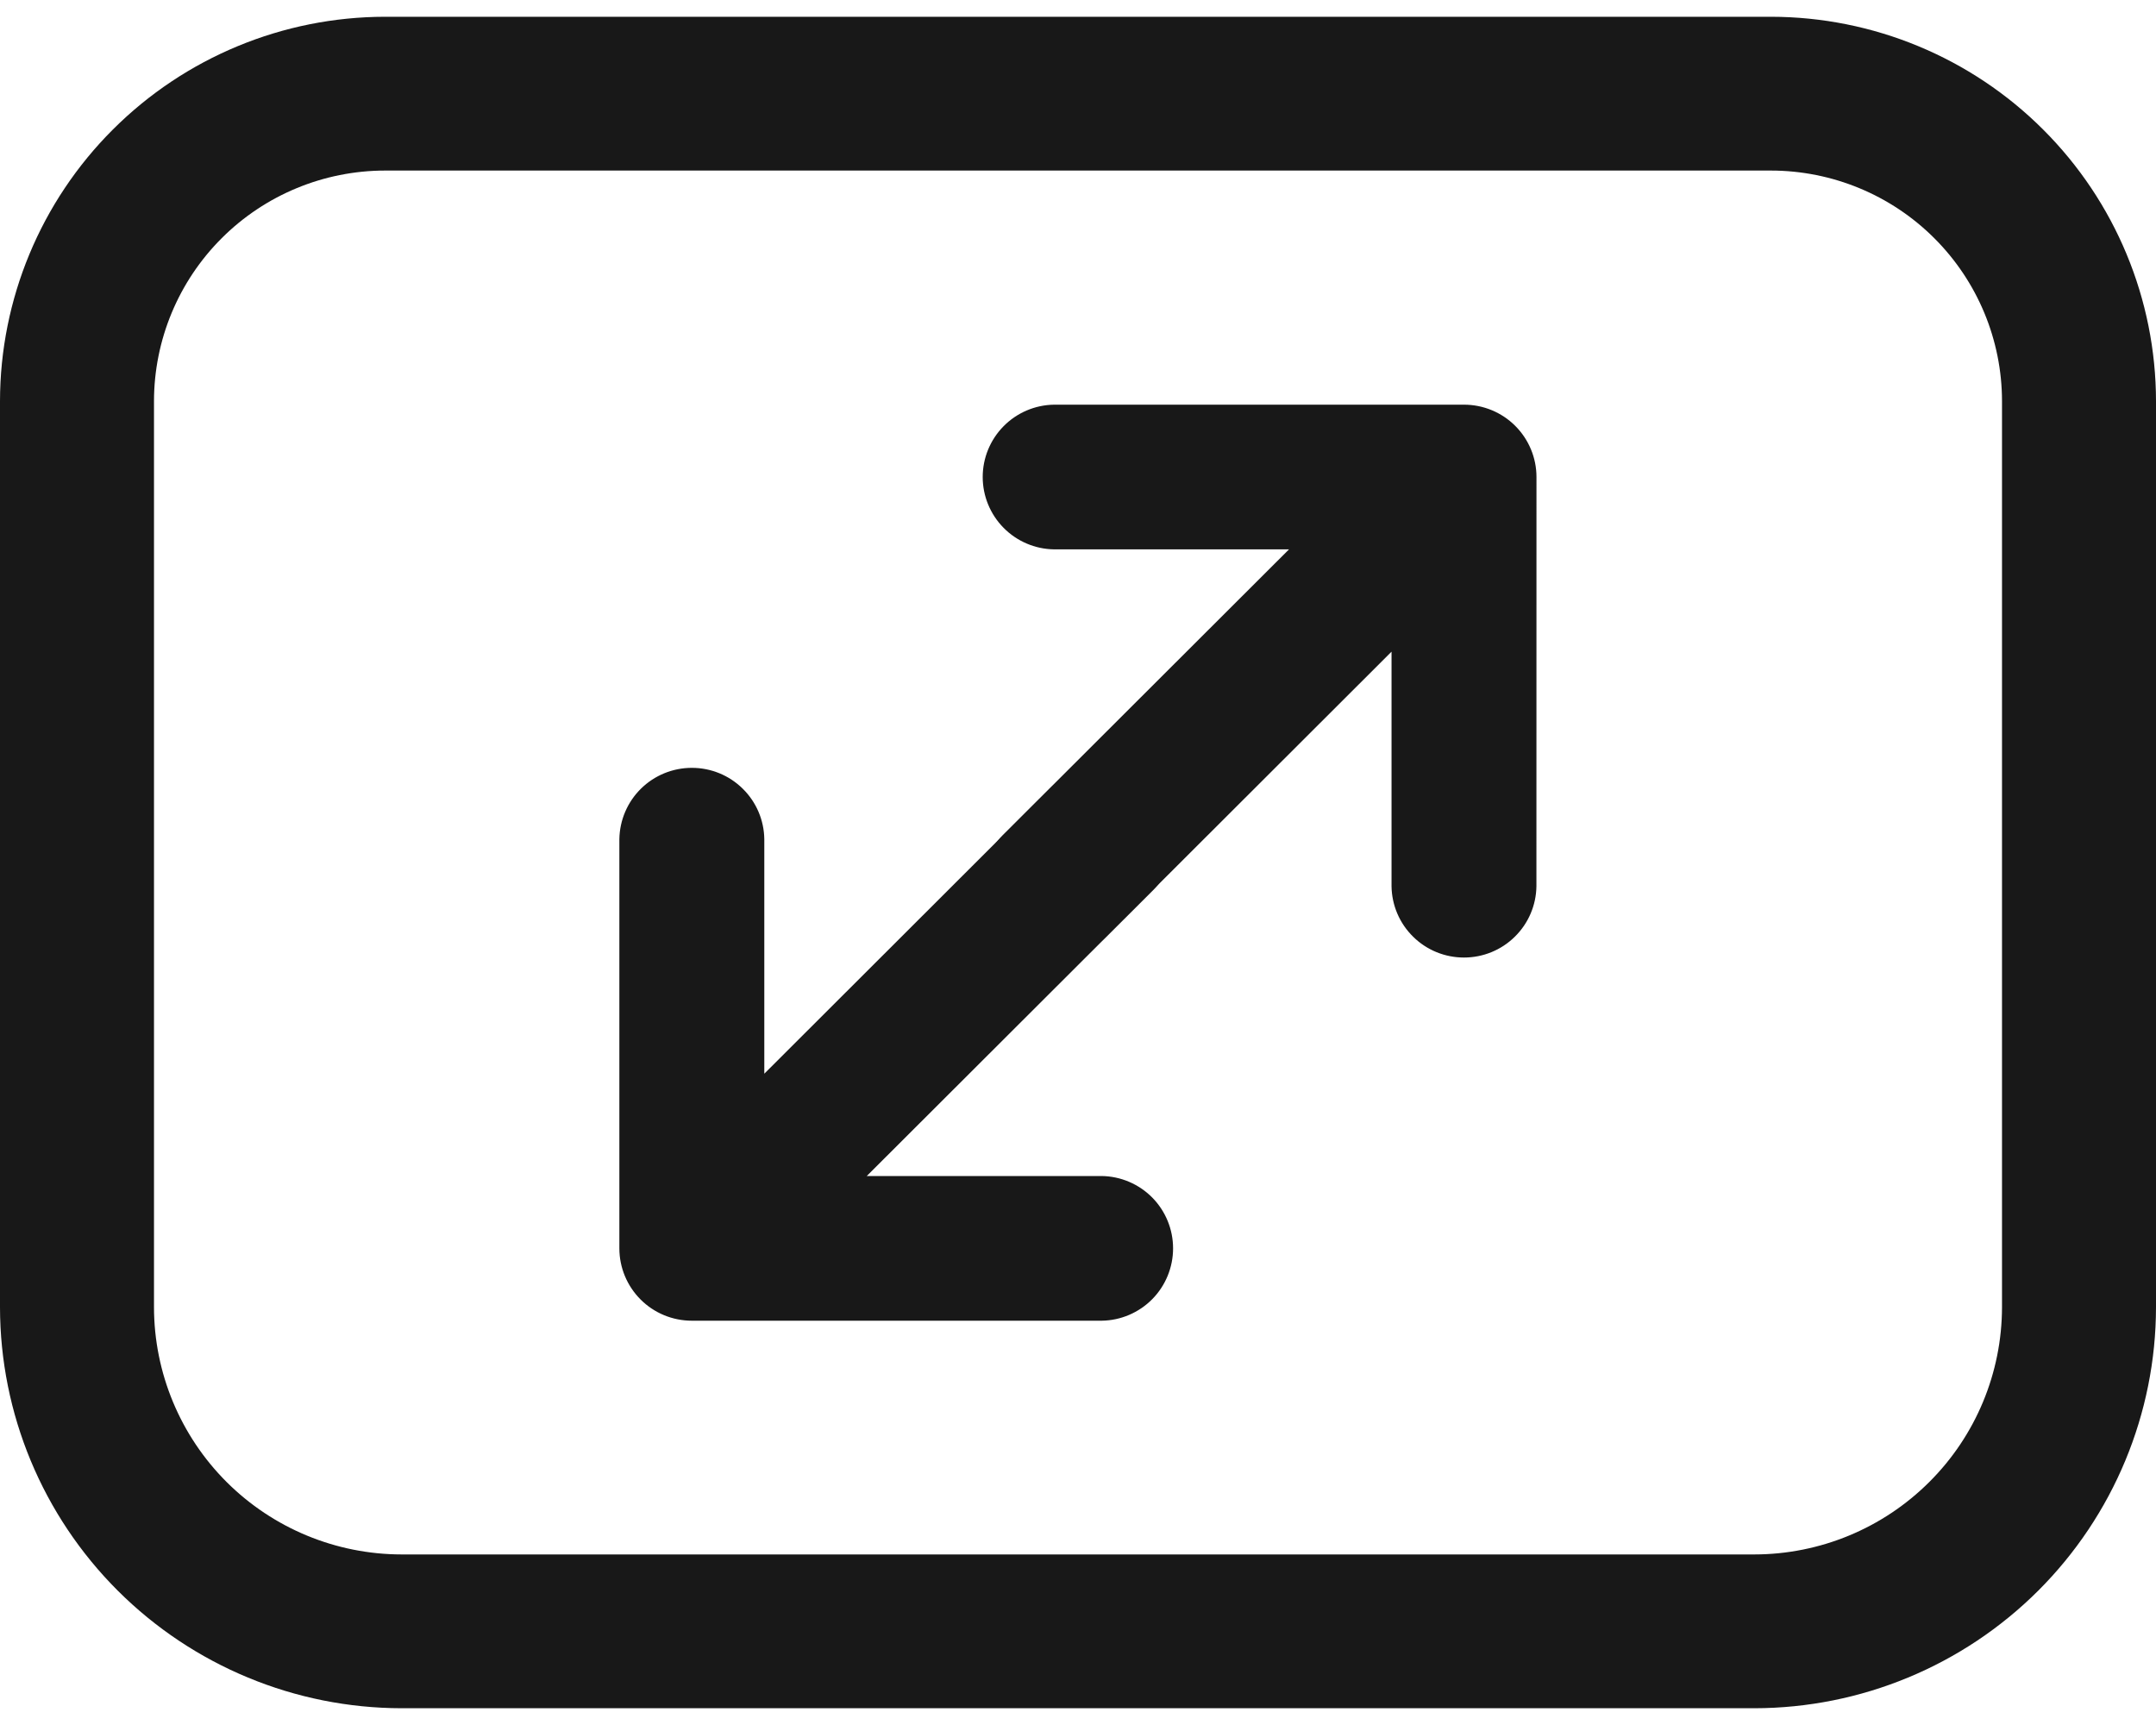 <svg width="40" height="32" viewBox="0 0 40 32" fill="none" xmlns="http://www.w3.org/2000/svg">
<path d="M32.857 0.311H7.143C5.249 0.313 3.434 1.065 2.095 2.402C0.755 3.739 0.002 5.552 0 7.442V24.249C0.002 26.222 0.788 28.113 2.185 29.508C3.582 30.902 5.476 31.687 7.452 31.689H32.548C34.524 31.687 36.418 30.902 37.815 29.508C39.212 28.113 39.998 26.222 40 24.249V7.442C39.998 5.552 39.245 3.739 37.905 2.402C36.566 1.065 34.751 0.313 32.857 0.311V0.311ZM37.143 24.25C37.141 25.466 36.657 26.632 35.795 27.491C34.934 28.351 33.766 28.835 32.548 28.836H7.452C6.234 28.835 5.066 28.352 4.204 27.492C3.343 26.632 2.858 25.465 2.857 24.249V7.442C2.858 6.308 3.31 5.22 4.114 4.418C4.917 3.616 6.007 3.165 7.143 3.164H32.857C33.993 3.165 35.083 3.616 35.886 4.418C36.69 5.22 37.142 6.308 37.143 7.442V24.25Z" fill="#181818"/>
<path d="M28.506 8.849C28.506 8.493 28.364 8.152 28.112 7.9C27.86 7.648 27.518 7.507 27.161 7.507L19.556 7.507C19.203 7.512 18.866 7.656 18.619 7.907C18.371 8.158 18.232 8.496 18.232 8.849C18.232 9.201 18.371 9.54 18.619 9.791C18.866 10.042 19.203 10.186 19.556 10.191L23.915 10.191L18.604 15.493C18.352 15.745 18.21 16.086 18.21 16.442C18.21 16.798 18.352 17.14 18.604 17.392C18.856 17.643 19.198 17.785 19.555 17.785C19.911 17.785 20.253 17.643 20.506 17.392L25.817 12.089L25.817 16.441C25.822 16.794 25.966 17.13 26.218 17.377C26.469 17.625 26.808 17.763 27.161 17.763C27.514 17.763 27.853 17.625 28.104 17.377C28.356 17.13 28.5 16.794 28.505 16.441L28.506 8.849Z" fill="#181818"/>
<path d="M11.491 23.158C11.491 23.514 11.633 23.855 11.885 24.107C12.137 24.359 12.479 24.5 12.835 24.5L20.441 24.5C20.793 24.495 21.13 24.351 21.378 24.1C21.625 23.849 21.764 23.51 21.764 23.158C21.764 22.805 21.625 22.467 21.378 22.216C21.13 21.965 20.793 21.821 20.44 21.816L16.081 21.816L21.392 16.514C21.645 16.262 21.786 15.92 21.786 15.565C21.786 15.209 21.645 14.867 21.392 14.615C21.14 14.364 20.798 14.222 20.442 14.222C20.085 14.222 19.743 14.364 19.491 14.615L14.18 19.918L14.18 15.566C14.175 15.213 14.031 14.877 13.779 14.63C13.528 14.382 13.189 14.244 12.836 14.244C12.483 14.244 12.144 14.382 11.892 14.63C11.641 14.877 11.497 15.213 11.491 15.565L11.491 23.158Z" fill="#181818"/>
</svg>

